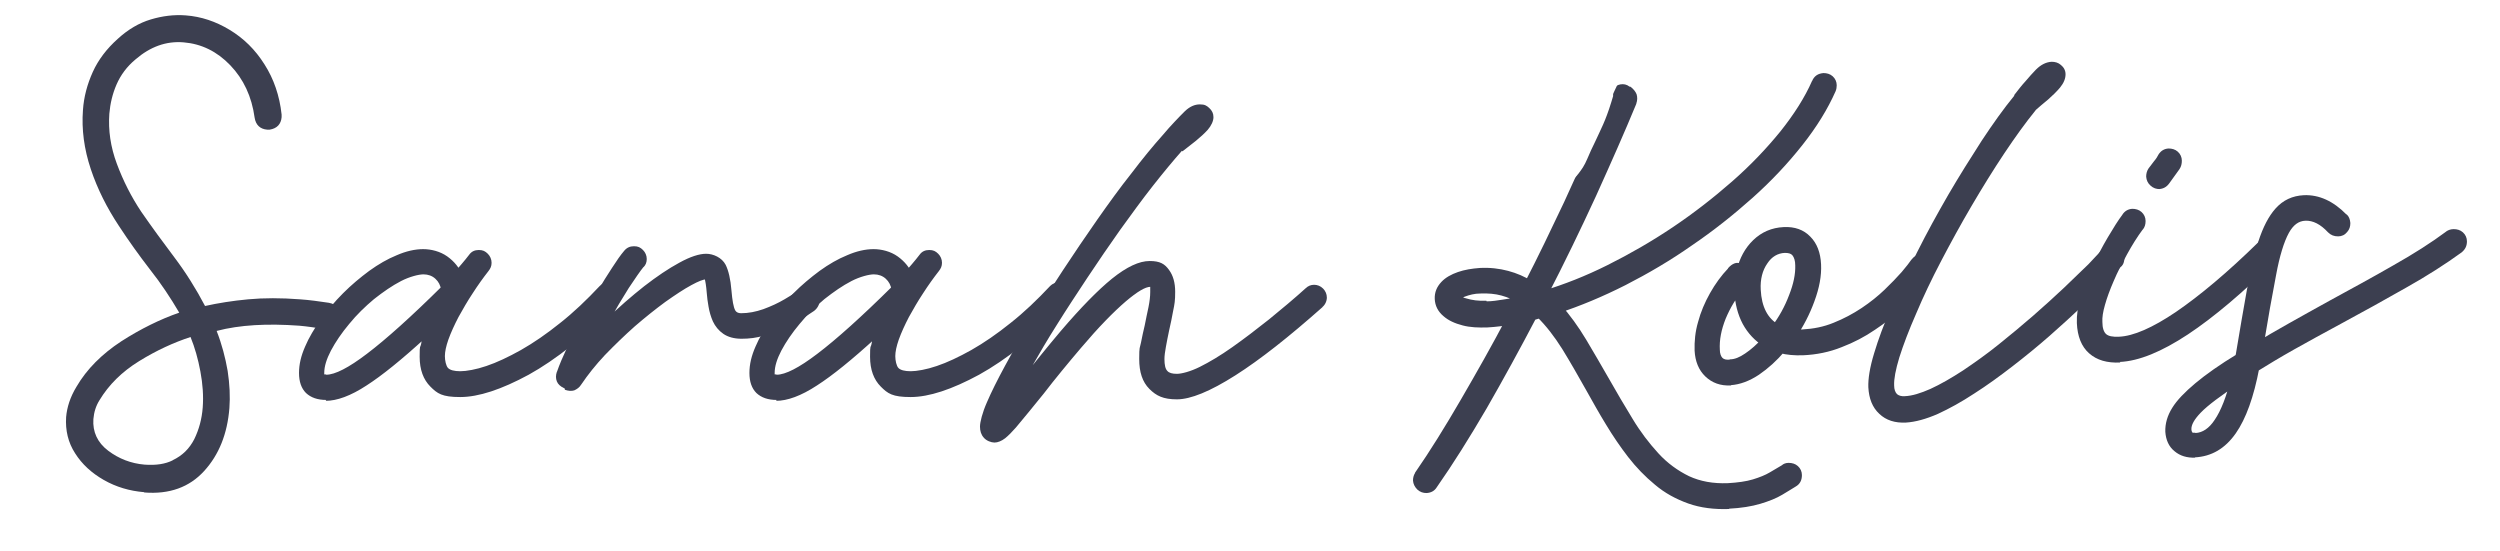 <?xml version="1.0" encoding="UTF-8"?> <svg xmlns="http://www.w3.org/2000/svg" xmlns:xlink="http://www.w3.org/1999/xlink" id="Layer_1" version="1.1" viewBox="0 0 862 190"><!-- Generator: Adobe Illustrator 29.5.1, SVG Export Plug-In . SVG Version: 2.1.0 Build 141) --><defs><style> .st0 { fill: none; } .st1 { clip-path: url(#clippath-10); } .st2 { clip-path: url(#clippath-1); } .st3 { clip-path: url(#clippath-3); } .st4 { clip-path: url(#clippath-4); } .st5 { clip-path: url(#clippath-2); } .st6 { clip-path: url(#clippath-7); } .st7 { clip-path: url(#clippath-6); } .st8 { clip-path: url(#clippath-9); } .st9 { clip-path: url(#clippath-8); } .st10 { clip-path: url(#clippath-5); } .st11 { fill: #fff; } .st12 { fill: #3c3f50; } .st13 { clip-path: url(#clippath); } </style><clipPath id="clippath"><rect class="st0" x="-60.7" y="-27" width="989.4" height="221"></rect></clipPath><clipPath id="clippath-1"><rect class="st0" x="472.6" y="12.2" width="88.5" height="63.7"></rect></clipPath><clipPath id="clippath-2"><path class="st0" d="M481.6,58.8c14.8,3.9,18.1,3.2,20.7,2.7,2-.4,3.7-1.5,5.3-1.7,1.2,0,2.2,0,3.1.4,1,.4,1.9,1,2.6,1.8.7.8,1.2,1.7,1.4,2.8.2,1.3,0,3.4-.6,4.6-.5,1-1.4,1.8-2.1,2.3-.5.4-.7.6-1.4.8-2.4.7-10.9.7-16.4.8-5.5,0-13.6.8-16.7-.2-1.4-.4-2-1-2.7-1.7-.7-.8-1.3-1.8-1.6-2.8-.3-1-.4-2.1-.2-3.2.2-1,.7-2.1,1.3-2.9.7-.8,1.7-1.5,2.5-1.9.6-.3.8-.4,1.6-.5,1.8-.1,6.3,1.4,9.9,1.5,4.6.1,11.4-.7,15.7-1.3,3-.5,5.3-1,7.6-1.8,2.3-.7,4.4-1.5,6.5-2.6,2.2-1,4.4-2.3,6.4-3.6,1.9-1.2,3.9-2.3,5.6-3.7,1.6-1.5,2.9-3.3,4.1-5,1.3-1.7,2.3-3.4,3.5-5.3,1.3-2.2,2.4-4.3,3.7-7.2,2-4.2,4.3-13,6.6-15.9,1.2-1.5,2.3-2.2,3.7-2.7,1.4-.5,3.2-.4,4.5.1,1.4.5,2.8,1.9,3.6,2.9.5.7.8,1.2.9,2.1.2,1.2.2,3.2-.4,4.5-.6,1.3-1.8,2.7-3.1,3.4-1.2.7-3.2.9-4.4.9-.9,0-1.5-.3-2.2-.7-1-.6-2.6-1.9-3.2-3.2-.6-1.3-.9-3.1-.6-4.5.3-1.4,1.2-3,2.2-4,1.1-1,2.8-1.7,4.2-1.8,1.4-.1,3.2.3,4.4,1.1,1.2.8,2.4,2.2,2.9,3.6.5,1.3.5,2.7.2,4.5-.7,3.4-4.1,10.1-6,14-1.3,2.8-2.1,4.5-3.7,7.1-2,3.5-5.5,8.9-7.8,11.9-1.5,2-2.7,3.3-4.3,4.7-1.7,1.5-3.8,2.7-6,3.9-2.3,1.4-5.1,2.9-7.8,4.1-2.8,1.3-5.4,2.4-8.7,3.4-4.2,1.2-9.8,2.2-14.8,2.9-5,.7-10.7,1.5-15,1.2-3.5-.2-7.4-1.2-9.2-1.7-.7-.3-.9-.3-1.4-.7-.7-.5-1.7-1.4-2.2-2.3s-.9-2-.9-3.1c0-1,.2-2.2.6-3.1.5-.9,1.4-1.9,2-2.5.5-.4.8-.6,1.4-.8.8-.3,1.6-.4,3.2-.5,4.8-.5,23.9-1.7,29.1-.4,2.1.5,3.2,1.2,4.1,2.2.8.8,1.2,1.7,1.4,2.8.2,1.3.1,3.3-.6,4.6-.7,1.3-1.8,2.1-3.5,3.1-2.8,1.5-9.1,3.1-12.9,3.3-2.8.1-4.7-.5-7.5-1.1-3.8-.9-10.1-2.5-12.9-4.1-1.6-.9-2.7-1.7-3.4-3-.7-1.2-.8-3.2-.6-4.4.2-1.1.7-1.9,1.4-2.7.6-.7,1.4-1.4,2.4-1.7,1.2-.4,4.4,0,4.4,0Z"></path></clipPath><clipPath id="clippath-3"><rect class="st0" x="532.2" y="25.2" width="22" height="35.8"></rect></clipPath><clipPath id="clippath-4"><path class="st0" d="M532.8,52.2c5.7-13.8,7.5-21.1,8.8-23.5.5-.9.8-1.2,1.3-1.7.5-.5,1-.9,1.8-1.2,1.1-.4,2.9-.7,4.2-.5,1.3.3,2.8,1.2,3.7,2.2.9,1,1.5,2.6,1.6,3.9,0,1.4-.4,3-1.1,4.1-.8,1.1-2.3,2.1-3.4,2.6-.8.3-1.4.3-2.1.3-.7,0-1.4,0-2.1-.3-1.1-.5-2.6-1.5-3.4-2.6-.8-1.1-1.1-2.9-1.2-4.1,0-.8.2-1.4.5-2.1.3-.7.5-1.3,1.1-1.8.8-.8,2.3-1.9,3.6-2.2,1.3-.3,3.2,0,4.2.5.8.3,1.2.6,1.8,1.2.8.8,1.7,2.7,2,3.7.2.8.2,1.2,0,2.2-.5,2.7-3.5,10.1-5.4,14.6-1.7,3.9-3.2,8.8-5.1,10.9-1.2,1.3-2.6,2-3.8,2.3-1,.3-2,.2-3-.1-.9-.3-1.9-.7-2.6-1.5-.9-1-1.7-2.8-1.9-4-.2-1.1.5-3,.5-3Z"></path></clipPath><clipPath id="clippath-5"><rect class="st0" x="534.7" y="34.9" width="16.3" height="20.1"></rect></clipPath><clipPath id="clippath-6"><path class="st0" d="M535.3,45.9c5.8-10,6.9-10.6,8.2-10.8,1.2-.2,2.9,0,4,.6,1.1.6,2.3,2,2.9,2.9.4.7.5,1.2.6,1.9,0,1.1-.3,3-.8,4-.4.7-.7,1.1-1.3,1.6-.9.7-2.4,1.5-3.7,1.6-1.3.1-3-.5-3.9-1-.7-.4-1.1-.7-1.5-1.4-.6-.9-1.3-2.5-1.4-3.8,0-1.3.5-2.8,1.2-3.8.8-1,2.3-1.9,3.3-2.3.7-.3,1.2-.4,2-.3,1.1.2,2.8.6,3.8,1.4,1,.8,1.8,2.4,2.1,3.4.2.8.2,1.4.2,2-.1.7-.2,1.1-.5,2-.8,1.9-3.2,7.2-5,9-1.2,1.2-2.6,1.9-3.9,2.1-1.4.2-3.2-.3-4.3-1.1-1.1-.8-2.2-2.2-2.5-3.6-.4-1.3.5-4.3.5-4.3Z"></path></clipPath><clipPath id="clippath-7"><rect class="st0" x="534.6" y="43.8" width="12" height="12.3"></rect></clipPath><clipPath id="clippath-8"><path class="st0" d="M546.6,48.1c0,3.9-.5,4.9-1,5.6-.6.8-1.5,1.4-2.4,1.8-.9.4-1.9.6-2.9.5s-2-.4-2.8-.9c-.8-.5-1.6-1.3-2.1-2.1-.5-.8-.8-1.8-.9-2.8,0-.9.2-2,.6-2.9.4-.9,1.1-1.7,1.8-2.3.8-.6,1.7-1.1,2.7-1.2.9-.2,2-.1,2.9.2.9.3,2.5,1.5,2.5,1.5l1.5,2.5Z"></path></clipPath><clipPath id="clippath-9"><rect class="st0" x="529.2" y="23.6" width="27" height="41"></rect></clipPath><clipPath id="clippath-10"><path class="st0" d="M529.3,56.9c.1-.5,0-.6,0-.8,0-.2.2-.5.3-.8,0-.3,0-.6.1-.8,0,0,.2-.2.2-.3,0-.2,0-.3.1-.4,0-.2.3-.4.5-.7.1-.2.4-.7.4-.7,0,0,1.8-2.8,1.9-3.1h0c0-.1.1-.7.3-.9,0-.3.1-.5.2-.8.3-.8.8-2,1.2-3.3.6-1.7,1.3-4,2.1-6,.8-2,2.5-6,2.6-6.2,0,0,.2-.5.2-.8.1-.3.3-.8.3-.8,0,0,.3-.5.4-.7.1-.3.4-.7.4-.8,0,0,.4-.4.6-.6.2-.2.6-.6.6-.6,0,0,.5-.4.7-.5,0-.1.2-.1.3-.2.2-.1.3-.4.5-.7.2-.2.5-.7.5-.7,0,0,.5-.4.7-.6.2-.2.7-.6.7-.6,0,0,.5-.3.8-.4.3-.1.8-.4.8-.4,0,0,.6-.2.9-.2.3,0,.9-.2.9-.2,0,0,.6,0,.9,0h.9s.6.1.9.3c.3,0,.8.2.8.2,0,0,.5.3.8.5.3.1.8.4.8.4,0,0,.4.4.6.6.3.2.7.6.7.6,0,0,.3.5.5.8.1.3.5.7.5.7,0,0,.1.6.3.8.1.3.3.8.3.8,0,0,0,.6,0,.9,0,.3.1.8.1.9,0,0-.1.6-.2.8,0,.3,0,.9,0,.9,0,0-1.4,4.8-2.3,7.1-.8,2.2-1.8,4.4-2.8,6.5-.9,2-1.8,3.8-2.7,5.7-.9,1.9-1.7,4.2-2.8,5.9-.9,1.4-2.2,3.1-2.9,3.7-.3.3-.4.4-.6.5-.1.2-.4.5-.5.6-.1.1-.3.1-.4.2-.1,0-.1.2-.3.3-.2.1-.5.2-.7.3-.3.1-.5.4-.7.4-.2,0-.3,0-.4.1-.2,0-.3,0-.4.1-.2,0-.5,0-.8,0-.3,0-.6.2-.8.2s-.3,0-.4,0c-.1,0-.3,0-.4,0-.2,0-.5-.2-.8-.2-.3,0-.6,0-.8,0-.1,0-.2-.2-.4-.2-.1,0-.3,0-.4-.1-.2,0-.5-.3-.7-.4-.3-.2-.6-.2-.7-.4-.2-.1-.2-.2-.3-.3,0,0-.2-.1-.4-.3-.2-.1-.3-.4-.5-.6-.2-.2-.5-.4-.6-.6,0-.1,0-.3-.1-.4,0-.1-.2-.2-.3-.3-.1-.2-.2-.5-.3-.8-.1-.2-.3-.5-.4-.7,0-.1,0-.3,0-.4,0-.1-.2-.3-.2-.4,0-.2,0-.5,0-.8,0-.3-.1-.8-.1-.8Z"></path></clipPath></defs><g id="ab5a9dccce"><g class="st13"><g><path class="st11" d="M-60.7-27h989.4v221H-60.7V-27Z"></path><path class="st11" d="M-60.7-27h989.4v221H-60.7V-27Z"></path></g></g><path class="st12" d="M112.5,137.9c-3,0-5.3-.8-7-2.4-1.6-1.6-2.4-3.9-2.4-6.9s.7-5.9,2.1-9.1c1.3-3.1,3.2-6.2,5.4-9.4,2.3-3.1,4.8-6.1,7.7-9,2.9-2.9,5.9-5.4,9-7.7,3.2-2.3,6.3-4.1,9.5-5.4,3.2-1.4,6.3-2.1,9.1-2.1s5.9.8,8.3,2.5c2.4,1.7,4.2,3.9,5.3,6.6l-1.7.7-1.5-1.1c.9-1.3,1.9-2.5,2.9-3.6.9-1.1,1.8-2.1,2.6-3.2.8-1.1,1.9-1.6,3.3-1.6s2.2.4,3.1,1.3c.8.8,1.3,1.9,1.3,3.1s-.4,2-1.1,2.9c-1.8,2.3-3.6,4.8-5.4,7.6-1.8,2.7-3.4,5.5-4.9,8.2-1.4,2.7-2.6,5.3-3.5,7.8-.8,2.3-1.2,4.2-1.2,5.7s.4,3.4,1.1,4.1c.7.7,2.1,1.1,4.2,1.1s5.5-.6,9-1.8c3.6-1.2,7.6-3.1,11.9-5.5,4.4-2.5,8.9-5.6,13.5-9.3,4.7-3.7,9.2-8,13.7-12.8h0s0,0,0,0c.8-.8,1.8-1.2,3-1.2s2.2.4,3.1,1.3c.8.8,1.3,1.9,1.3,3.1s-.5,2.3-1.4,3.2c-11.1,11.1-21.3,19.1-30.5,24.2-9.4,5.1-17.3,7.7-23.6,7.7s-7.9-1.2-10.3-3.6c-2.4-2.4-3.7-5.8-3.7-10.3s.2-2.9.5-4.4c.3-1.4.5-2.4.6-3h0s0,0,0,0c0-.2,0-.4.1-.5,0,0,0,0,0,0,0,0,0,0,0,0,0,.3.2.5.4.7.3.2.6.3.9.3h0s0,0,0,0c-.1,0-.3.2-.5.4-8.2,7.5-15,13-20.3,16.4-5.5,3.6-10.2,5.3-14.1,5.3ZM112.5,134.2c3.1,0,7.2-1.6,12.1-4.8,5.1-3.3,11.7-8.7,19.8-16,1-.9,2-1.3,3-1.3s1.1.2,1.5.6c.4.4.6.8.8,1.4.1.6,0,1.3-.2,2.1l-1.8-.5,1.8.4c-.1.6-.3,1.6-.6,3-.3,1.3-.4,2.5-.4,3.7,0,3.4.9,6,2.6,7.7,1.7,1.7,4.3,2.5,7.8,2.5,5.7,0,13-2.4,21.9-7.2,9-4.9,18.9-12.7,29.7-23.5s.3-.4.3-.7,0-.4-.2-.5c-.1-.1-.3-.2-.5-.2s-.4,0-.5.1l-1.3-1.3,1.3,1.2c-4.6,5-9.3,9.4-14.1,13.2-4.8,3.8-9.5,7-14,9.6-4.5,2.6-8.7,4.5-12.6,5.8-3.9,1.3-7.3,2-10.2,2s-5.3-.7-6.8-2.1c-1.4-1.4-2.1-3.7-2.1-6.7s.5-4.3,1.5-7c.9-2.6,2.1-5.3,3.6-8.2,1.5-2.9,3.2-5.7,5.1-8.6,1.9-2.8,3.7-5.4,5.6-7.8.2-.3.3-.5.3-.6s0-.4-.2-.5c-.1-.1-.3-.2-.5-.2s-.3,0-.4.2c-.9,1.1-1.8,2.3-2.8,3.4-.9,1.1-1.8,2.2-2.7,3.4l-1.9,2.6-1.2-3c-.8-2.1-2.2-3.7-4-5-1.8-1.2-3.9-1.9-6.3-1.9s-4.9.6-7.7,1.8c-2.9,1.2-5.8,2.9-8.8,5.1-3,2.1-5.9,4.6-8.6,7.3-2.7,2.7-5.1,5.6-7.3,8.5-2.1,2.9-3.8,5.8-5.1,8.7-1.2,2.7-1.8,5.3-1.8,7.6s.5,3.4,1.4,4.3c.9.9,2.4,1.3,4.4,1.3ZM112.5,129.2c3,0,7.7-2.4,14-7.2,6.6-5,15.3-12.8,26.1-23.5l1.3,1.3-1.8.2c-.2-1.6-.9-2.9-2-3.9-1.1-1-2.5-1.5-4.1-1.5s-4.8.8-7.7,2.3c-3.1,1.6-6.1,3.7-9.3,6.2-3.1,2.6-6,5.4-8.6,8.6-2.6,3.1-4.7,6.2-6.3,9.2-1.5,2.9-2.3,5.4-2.3,7.7s0,.6,0,.8c0,0,0,0,0,0,0,0,0,0,0,0,0,0-.1-.2-.2-.2,0,0-.1,0-.2-.1,0,0,0,0,0,0,.2,0,.5,0,.9,0ZM112.5,132.8c-1.5,0-2.6-.3-3.3-.9-.7-.7-1.1-1.8-1.1-3.3,0-2.8.9-5.9,2.7-9.4,1.7-3.3,4-6.5,6.7-9.8,2.8-3.3,5.8-6.3,9.1-9,3.3-2.7,6.6-5,9.9-6.7,3.4-1.8,6.6-2.7,9.4-2.7s4.7.8,6.5,2.4c1.8,1.6,2.9,3.7,3.2,6.2v.9c.1,0-.5.6-.5.6-10.9,10.8-19.8,18.7-26.5,23.8-7,5.3-12.4,7.9-16.2,7.9Z"></path><path class="st12" d="M194.6,133.8h-.2c0,0,.8-1.7.8-1.7l-.8,1.7c-1.2-.6-2-1.3-2.4-2.3-.4-1-.4-2.1,0-3.3l1.7.7-1.7-.6c.9-2.6,2.1-5.4,3.6-8.6,1.5-3.1,3.1-6.3,4.9-9.6,1.8-3.3,3.6-6.5,5.4-9.5,1.8-3,3.5-5.8,5.1-8.2,1.6-2.5,3-4.5,4.2-5.9.9-1.1,2-1.6,3.4-1.6s2.2.4,3.1,1.3c.8.8,1.3,1.9,1.3,3.1s-.4,2.1-1.1,2.8l-1.3-1.3,1.4,1.1c-1.3,1.6-3,4.1-5.2,7.4-2.1,3.3-4.4,7.2-6.9,11.6-.5.9-.8,1.5-1,2,0,0,0,.1,0,.2h0s0,0,0,0c0-.4-.2-.8-.5-1.1-.4-.3-.8-.4-1.3-.3,0,0,0,0,0,0h0s0,0,.2,0c.4-.3,1-.8,1.7-1.5,4.4-4.3,8.8-8.1,13.1-11.5,4.4-3.4,8.4-6.1,12.1-8.1,3.8-2.1,6.9-3.1,9.3-3.1s5.4,1.3,6.7,3.8c1,2,1.7,5,2,8.8.3,3.5.7,5.8,1.3,6.9.3.6,1,1,2,1,2.6,0,5.1-.5,7.7-1.4,2.7-1,5.1-2.1,7.3-3.4,2.2-1.3,4-2.4,5.3-3.2l1,1.5-1.1-1.5c.8-.5,1.6-.8,2.5-.8s2.2.4,3.1,1.3c.8.8,1.3,1.9,1.3,3.1s-.6,2.6-1.9,3.6h0s0,0,0,0c-1,.7-2.3,1.5-4,2.6-1.7,1.1-3.8,2.1-6,3.2-2.3,1-4.7,1.9-7.2,2.7-2.6.8-5.2,1.1-7.8,1.1s-4.7-.6-6.3-1.7c-1.6-1.1-2.8-2.6-3.6-4.3-.7-1.6-1.2-3.3-1.5-5.1-.3-1.7-.5-3.2-.6-4.6-.2-2.6-.5-4.2-.7-4.9,0,0,0-.1,0-.2,0,0,0,0,0,0,.2.2.4.3.6.3-1.1,0-2.8.7-5.2,2-2.6,1.4-5.6,3.4-9,5.8-3.4,2.5-6.9,5.3-10.5,8.4-3.6,3.2-7,6.5-10.3,9.9-3.2,3.4-5.9,6.8-8.2,10.2-.6,1-1.5,1.6-2.4,2-1,.3-2,.2-3.2-.2h0s0,0,0,0ZM196.2,130.5l-.8,1.6.7-1.7c.3.1.5.2.7.1.1,0,.3-.2.5-.5,2.4-3.5,5.2-7.1,8.6-10.6,3.3-3.5,6.8-6.9,10.5-10.2,3.7-3.2,7.3-6.1,10.8-8.7,3.5-2.5,6.6-4.6,9.4-6.1,3-1.6,5.3-2.4,6.9-2.4s1.4.3,2,.9c.4.4.7.9.9,1.6.3.9.5,2.7.8,5.6.1,1.3.3,2.8.6,4.4.2,1.5.6,2.9,1.2,4.2.5,1.2,1.3,2.1,2.4,2.9,1,.7,2.4,1.1,4.2,1.1s4.6-.3,6.8-1c2.4-.7,4.6-1.5,6.7-2.5,2.1-1,4-2,5.6-3,1.7-1,3-1.9,3.9-2.5l1,1.5-1.1-1.5c.3-.2.4-.4.4-.7s0-.4-.2-.5-.3-.2-.5-.2-.3,0-.4.1h0s0,0,0,0c-1.3.9-3.1,2-5.4,3.3-2.4,1.4-5,2.6-7.9,3.7-3,1.1-6,1.7-9,1.7s-4.2-1-5.3-2.9c-.8-1.5-1.4-4.3-1.7-8.3-.3-3.4-.9-5.9-1.7-7.6-.6-1.2-1.7-1.8-3.4-1.8s-4.3.9-7.6,2.7c-3.5,1.9-7.3,4.5-11.6,7.8-4.3,3.3-8.5,7.1-12.8,11.2-.9.9-1.6,1.5-2.2,1.9-1.2.8-2.3.9-3.2.2-.8-.7-1-1.7-.6-3,.2-.7.6-1.5,1.2-2.6,2.5-4.4,4.8-8.4,7-11.8,2.2-3.4,4-6,5.4-7.7h0c0,0,0-.1,0-.1,0,0,0-.1,0-.3,0-.2,0-.4-.2-.5-.1-.1-.3-.2-.5-.2s-.4,0-.5.3c-1.1,1.4-2.5,3.3-4,5.6-1.6,2.4-3.3,5.1-5.1,8.1-1.8,3-3.6,6.1-5.4,9.4-1.8,3.2-3.4,6.4-4.8,9.4-1.4,3-2.6,5.8-3.5,8.2h0s0,0,0,0c-.1.3-.1.5-.1.5,0,.1.3.3.6.4h0s.2.1.2.1Z"></path><path class="st12" d="M267.8,137.9c-3,0-5.3-.8-7-2.4-1.6-1.6-2.4-3.9-2.4-6.9s.7-5.9,2.1-9.1c1.3-3.1,3.2-6.2,5.4-9.4,2.3-3.1,4.8-6.1,7.7-9,2.9-2.9,5.9-5.4,9-7.7,3.2-2.3,6.3-4.1,9.5-5.4,3.2-1.4,6.3-2.1,9.1-2.1s5.9.8,8.3,2.5c2.4,1.7,4.2,3.9,5.3,6.6l-1.7.7-1.5-1.1c.9-1.3,1.9-2.5,2.9-3.6.9-1.1,1.8-2.1,2.6-3.2.8-1.1,1.9-1.6,3.3-1.6s2.2.4,3.1,1.3c.8.8,1.3,1.9,1.3,3.1s-.4,2-1.1,2.9c-1.8,2.3-3.6,4.8-5.4,7.6-1.8,2.7-3.4,5.5-4.9,8.2-1.4,2.7-2.6,5.3-3.5,7.8-.8,2.3-1.2,4.2-1.2,5.7s.4,3.4,1.1,4.1c.7.7,2.1,1.1,4.2,1.1s5.5-.6,9-1.8c3.6-1.2,7.6-3.1,11.9-5.5,4.4-2.5,8.9-5.6,13.5-9.3,4.7-3.7,9.2-8,13.7-12.8h0s0,0,0,0c.8-.8,1.8-1.2,3-1.2s2.2.4,3.1,1.3c.8.8,1.3,1.9,1.3,3.1s-.5,2.3-1.4,3.2c-11.1,11.1-21.3,19.1-30.5,24.2-9.4,5.1-17.3,7.7-23.6,7.7s-7.9-1.2-10.3-3.6c-2.4-2.4-3.7-5.8-3.7-10.3s.2-2.9.5-4.4c.3-1.4.5-2.4.6-3h0s0,0,0,0c0-.2,0-.4.1-.5,0,0,0,0,0,0,0,0,0,0,0,0,0,.3.2.5.4.7.3.2.6.3.9.3h0s0,0,0,0c-.1,0-.3.2-.5.4-8.2,7.5-15,13-20.3,16.4-5.5,3.6-10.2,5.3-14.1,5.3ZM267.8,134.2c3.1,0,7.2-1.6,12.1-4.8,5.1-3.3,11.7-8.7,19.8-16,1-.9,2-1.3,3-1.3s1.1.2,1.5.6c.4.4.6.8.8,1.4.1.6,0,1.3-.2,2.1l-1.8-.5,1.8.4c-.1.6-.3,1.6-.6,3-.3,1.3-.4,2.5-.4,3.7,0,3.4.9,6,2.6,7.7,1.7,1.7,4.3,2.5,7.8,2.5,5.7,0,13-2.4,21.9-7.2,9-4.9,18.9-12.7,29.7-23.5s.3-.4.3-.7,0-.4-.2-.5c-.1-.1-.3-.2-.5-.2s-.4,0-.5.1l-1.3-1.3,1.3,1.2c-4.6,5-9.3,9.4-14.1,13.2-4.8,3.8-9.5,7-14,9.6-4.5,2.6-8.7,4.5-12.6,5.8-3.9,1.3-7.3,2-10.2,2s-5.3-.7-6.8-2.1c-1.4-1.4-2.1-3.7-2.1-6.7s.5-4.3,1.5-7c.9-2.6,2.1-5.3,3.6-8.2,1.5-2.9,3.2-5.7,5.1-8.6,1.9-2.8,3.7-5.4,5.6-7.8.2-.3.3-.5.3-.6s0-.4-.2-.5c-.1-.1-.3-.2-.5-.2s-.3,0-.4.2c-.9,1.1-1.8,2.3-2.8,3.4-.9,1.1-1.8,2.2-2.7,3.4l-1.9,2.6-1.2-3c-.8-2.1-2.2-3.7-4-5-1.8-1.2-3.9-1.9-6.3-1.9s-4.9.6-7.7,1.8c-2.9,1.2-5.8,2.9-8.8,5.1-3,2.1-5.9,4.6-8.6,7.3-2.7,2.7-5.1,5.6-7.3,8.5-2.1,2.9-3.8,5.8-5.1,8.7-1.2,2.7-1.8,5.3-1.8,7.6s.5,3.4,1.4,4.3c.9.9,2.4,1.3,4.4,1.3ZM267.8,129.2c3,0,7.7-2.4,14-7.2,6.6-5,15.3-12.8,26.1-23.5l1.3,1.3-1.8.2c-.2-1.6-.9-2.9-2-3.9-1.1-1-2.5-1.5-4.1-1.5s-4.8.8-7.7,2.3c-3.1,1.6-6.1,3.7-9.3,6.2-3.1,2.6-6,5.4-8.6,8.6-2.6,3.1-4.7,6.2-6.3,9.2-1.5,2.9-2.3,5.4-2.3,7.7s0,.6,0,.8c0,0,0,0,0,0,0,0,0,0,0,0,0,0-.1-.2-.2-.2,0,0-.1,0-.2-.1,0,0,0,0,0,0,.2,0,.5,0,.9,0ZM267.8,132.8c-1.5,0-2.6-.3-3.3-.9-.7-.7-1.1-1.8-1.1-3.3,0-2.8.9-5.9,2.7-9.4,1.7-3.3,4-6.5,6.7-9.8,2.8-3.3,5.8-6.3,9.1-9,3.3-2.7,6.6-5,9.9-6.7,3.4-1.8,6.6-2.7,9.4-2.7s4.7.8,6.5,2.4c1.8,1.6,2.9,3.7,3.2,6.2v.9c.1,0-.5.6-.5.6-10.9,10.8-19.8,18.7-26.5,23.8-7,5.3-12.4,7.9-16.2,7.9Z"></path><path class="st12" d="M407.7,51.8c-3.1,3.5-6.5,7.6-10.2,12.3-3.7,4.7-7.4,9.8-11.3,15.2-3.8,5.4-7.6,10.9-11.3,16.5-3.7,5.6-7.2,10.9-10.5,16.2-3.3,5.2-6.1,10-8.6,14.4-2.5,4.3-4.4,8-5.7,10.9,0,.2-.1.4-.2.4,0-.2,0-.4-.1-.6-.2-.3-.4-.5-.7-.7-.3-.1-.6-.2-.9-.2-.2,0-.4,0-.6.2.1,0,.4-.3.7-.7h0c0,0,0-.1,0-.1.3-.3.9-1,1.9-2.3,1-1.3,1.9-2.3,2.5-3.2h0c2-2.5,4.1-5.1,6.3-7.8,2.2-2.7,4.4-5.4,6.7-8.1,7-8.2,12.9-14.2,17.7-18.1,5.1-4.1,9.4-6.1,13-6.1s5.2,1,6.7,3.1c1.4,1.9,2.1,4.4,2.1,7.5s-.2,4.2-.7,6.6c-.4,2.3-.9,4.6-1.4,6.8-.4,2-.8,3.8-1.1,5.6-.3,1.6-.5,3.1-.5,4.2,0,2,.3,3.4,1,4.1.6.7,1.7,1,3.3,1s4.7-.8,7.9-2.4c3.4-1.7,7.1-3.9,11.2-6.8,4.1-2.9,8.3-6.1,12.7-9.6,4.3-3.5,8.6-7.1,12.7-10.8l1.2,1.4-1.3-1.3c.8-.8,1.8-1.2,2.9-1.2s2.2.4,3.1,1.3c.8.8,1.3,1.9,1.3,3.1s-.6,2.6-1.7,3.4l-1-1.5,1.2,1.4c-11.5,10.2-21.5,18.1-30,23.5-8.8,5.6-15.5,8.3-20.2,8.3s-7.1-1.2-9.5-3.6c-2.4-2.4-3.5-5.8-3.5-10.3s.2-3.6.6-5.6c.4-2,.8-4,1.3-6,.4-2.2.9-4.3,1.3-6.3.4-2,.6-3.7.6-5.2s0-1.2,0-1.6c0-.3,0-.4,0-.4,0,0,0,.1.2.2h0s0,0-.1,0c-1.8,0-4.6,1.7-8.5,5-4.2,3.6-9.4,8.9-15.5,16.1-2.2,2.6-4.4,5.2-6.6,7.9-2.2,2.7-4.3,5.3-6.2,7.8-3.8,4.7-7,8.6-9.6,11.7-1.4,1.6-2.6,2.8-3.7,3.7-1.3,1-2.6,1.5-3.7,1.5s-2.8-.6-3.7-1.7c-.9-1-1.3-2.3-1.3-3.8s.8-4.8,2.4-8.4c1.5-3.5,3.6-7.7,6.2-12.5,2.6-4.8,5.6-10,9-15.7,3.4-5.6,7.1-11.4,11-17.3,3.9-5.9,7.8-11.7,11.8-17.4,4-5.7,7.9-11.1,11.8-16,3.8-5,7.4-9.4,10.8-13.2,1.4-1.7,2.8-3.2,4.1-4.6,1.3-1.4,2.5-2.6,3.6-3.7,1.7-1.6,3.4-2.3,5.1-2.3s2.3.4,3.2,1.2c1,.9,1.5,1.9,1.5,3.2s-.7,2.9-2,4.4c-1.1,1.2-2.5,2.5-4.1,3.8l-4.6,3.6-1.1-1.4,1.4,1.2ZM405,49.3h.1c0-.1,4.7-3.8,4.7-3.8,1.4-1.1,2.6-2.2,3.6-3.3.7-.8,1.1-1.5,1.1-2s0-.3-.2-.4c-.2-.2-.5-.3-.9-.3-.8,0-1.6.5-2.6,1.4-1.1,1-2.2,2.2-3.5,3.5-1.2,1.3-2.6,2.9-4,4.5-3.3,3.7-6.8,8.1-10.6,13-3.8,4.9-7.7,10.2-11.7,15.9-4,5.7-7.9,11.5-11.8,17.3-3.9,5.8-7.5,11.6-10.9,17.1-3.4,5.6-6.4,10.7-8.9,15.5-2.6,4.7-4.6,8.8-6.1,12.2-1.4,3.2-2.1,5.6-2.1,7s.1,1.1.4,1.4c.2.3.5.4.9.4s.9-.3,1.5-.8c.9-.7,1.9-1.7,3.1-3.1,2.5-3,5.7-6.9,9.5-11.6,1.9-2.5,4-5.1,6.2-7.8,2.2-2.7,4.4-5.4,6.6-8,6.3-7.3,11.6-12.8,15.9-16.5,4.6-3.9,8.2-5.9,10.9-5.9s2.4.5,3.1,1.6c.5.8.7,2.1.7,3.9s-.2,3.7-.6,5.9c-.4,2.1-.8,4.2-1.3,6.5-.5,2-.9,4-1.3,5.9-.4,1.9-.6,3.5-.6,4.9,0,3.5.8,6,2.5,7.7,1.7,1.7,3.9,2.5,6.9,2.5s10.1-2.6,18.2-7.8c8.4-5.3,18.2-13,29.5-23.1h0c0,0,.1-.2.1-.2,0,0,0-.1,0-.3s0-.4-.2-.5c-.1-.1-.3-.2-.5-.2s-.3,0-.4.1h0s0,0,0,0c-4.2,3.7-8.4,7.3-12.8,10.9-4.4,3.6-8.7,6.8-12.9,9.7-4.2,3-8.1,5.3-11.7,7.1-3.7,1.8-6.9,2.8-9.5,2.8s-4.6-.7-5.9-2.2c-1.3-1.4-2-3.6-2-6.6s.2-3,.5-4.9c.3-1.8.7-3.7,1.2-5.7.5-2.2,1-4.4,1.4-6.7.4-2.2.6-4.2.6-5.9s-.5-4.1-1.4-5.3c-.8-1.1-2.1-1.6-3.8-1.6-2.7,0-6.3,1.8-10.7,5.3-4.6,3.7-10.4,9.6-17.2,17.6-2.3,2.6-4.5,5.3-6.6,8-2.2,2.7-4.3,5.3-6.3,7.8l-1.4-1.1,1.4,1.1c-.7.9-1.5,1.9-2.5,3.2-1.1,1.3-1.8,2.2-2.2,2.6l-1.3-1.3,1.4,1.1c-.5.6-1,1.1-1.3,1.4-.4.3-.8.5-1.2.5-.4,0-.8,0-1.2-.2-.4-.2-.6-.5-.8-.8-.5-.8-.4-1.9.2-3.1,1.4-3,3.3-6.8,5.9-11.2,2.5-4.4,5.4-9.2,8.7-14.5,3.3-5.3,6.8-10.7,10.5-16.3,3.7-5.6,7.5-11.1,11.4-16.6,3.9-5.5,7.7-10.6,11.4-15.4,3.7-4.8,7.2-9,10.4-12.5Z"></path><path class="st12" d="M112.5,136c-5.1,0-7.6-2.5-7.6-7.5s.7-5.4,2-8.3c1.3-3,3-6,5.2-9.1,2.2-3.1,4.7-6,7.5-8.7,2.8-2.8,5.7-5.3,8.8-7.5,3.1-2.2,6.1-3.9,9.1-5.2,3-1.3,5.8-2,8.4-2s5.1.7,7.3,2.2c2.1,1.5,3.7,3.4,4.7,5.8.9-1.2,1.8-2.4,2.8-3.5,1-1.1,1.9-2.2,2.7-3.3.5-.6,1.1-.9,1.8-.9s1.3.2,1.8.7c.5.5.7,1.1.7,1.8s-.2,1.2-.7,1.8c-1.8,2.3-3.6,4.9-5.5,7.7-1.8,2.8-3.5,5.6-4.9,8.4-1.5,2.8-2.6,5.5-3.5,8-.9,2.5-1.4,4.6-1.4,6.3,0,2.5.5,4.3,1.6,5.4,1.1,1.1,2.9,1.6,5.5,1.6s5.9-.6,9.6-1.9c3.7-1.3,7.8-3.2,12.2-5.7,4.4-2.5,9-5.7,13.8-9.4,4.7-3.8,9.4-8.1,13.9-13,.5-.5,1-.7,1.8-.7s1.3.2,1.8.7c.5.5.7,1.1.7,1.8s-.3,1.4-.9,2c-10.9,10.9-21,18.9-30.1,23.9-9.1,4.9-16.7,7.4-22.7,7.4s-7-1-9-3.1c-2.1-2-3.1-5-3.1-9s.1-2.6.4-4.1c.3-1.4.5-2.4.6-3,.3-1.2.2-1.8-.4-1.8s-1.1.3-1.8.9c-8.2,7.5-14.9,12.9-20.1,16.2-5.2,3.4-9.6,5.1-13.1,5.1ZM112.5,131c3.4,0,8.5-2.5,15.1-7.5,6.6-5,15.4-12.9,26.3-23.7-.3-2.1-1.1-3.8-2.6-5.1-1.5-1.3-3.3-2-5.3-2s-5.4.8-8.5,2.5c-3.2,1.6-6.4,3.8-9.6,6.5-3.2,2.7-6.1,5.6-8.8,8.8-2.7,3.2-4.9,6.4-6.5,9.5-1.6,3.1-2.5,6-2.5,8.5s.2,1.7.5,2c.3.3,1,.4,2,.4Z"></path><path class="st12" d="M195.4,132.2h-.2c-1.6-.8-2-1.9-1.4-3.4.9-2.5,2.1-5.3,3.5-8.4,1.5-3.1,3.1-6.3,4.9-9.5,1.8-3.3,3.6-6.4,5.4-9.4s3.5-5.7,5.1-8.1c1.6-2.4,3-4.4,4.1-5.8.5-.6,1.2-1,1.9-1s1.3.2,1.8.7c.5.5.7,1.1.7,1.8s-.2,1.2-.6,1.6c-1.4,1.7-3.1,4.2-5.3,7.6-2.2,3.4-4.5,7.3-6.9,11.6-1.1,1.9-1.5,3.1-1.1,3.4.4.3,1.3-.4,3-2,4.3-4.2,8.7-8,13-11.4,4.3-3.4,8.3-6,11.8-8,3.6-1.9,6.4-2.9,8.5-2.9s4.1.9,5.1,2.8c.9,1.8,1.5,4.6,1.8,8.2.3,3.8.8,6.3,1.5,7.6.7,1.3,1.9,1.9,3.6,1.9,2.8,0,5.6-.5,8.3-1.5,2.8-1,5.3-2.2,7.6-3.5,2.3-1.3,4-2.4,5.3-3.3.5-.3.9-.5,1.5-.5s1.3.2,1.8.7c.5.5.7,1.1.7,1.8s-.4,1.6-1.2,2.1c-1,.6-2.3,1.5-4,2.5-1.7,1-3.6,2.1-5.8,3.1-2.2,1-4.5,1.9-6.9,2.6-2.4.7-4.9,1.1-7.3,1.1s-4-.5-5.3-1.4c-1.3-.9-2.3-2.1-2.9-3.6-.6-1.5-1.1-3-1.4-4.6-.3-1.6-.5-3.1-.6-4.5-.2-2.7-.5-4.5-.7-5.2-.2-.8-.6-1.2-1.1-1.2-1.4,0-3.4.7-6.1,2.2-2.7,1.5-5.7,3.4-9.2,5.9-3.4,2.5-7,5.3-10.7,8.5-3.7,3.2-7.1,6.6-10.4,10.1-3.3,3.5-6.1,7-8.4,10.4-.8,1.3-2,1.6-3.4,1.1Z"></path><path class="st12" d="M267.8,136c-5.1,0-7.6-2.5-7.6-7.5s.7-5.4,2-8.3c1.3-3,3-6,5.2-9.1,2.2-3.1,4.7-6,7.5-8.7,2.8-2.8,5.7-5.3,8.8-7.5,3.1-2.2,6.1-3.9,9.1-5.2,3-1.3,5.8-2,8.4-2s5.1.7,7.3,2.2c2.1,1.5,3.7,3.4,4.7,5.8.9-1.2,1.8-2.4,2.8-3.5,1-1.1,1.9-2.2,2.7-3.3.5-.6,1.1-.9,1.8-.9s1.3.2,1.8.7c.5.5.7,1.1.7,1.8s-.2,1.2-.7,1.8c-1.8,2.3-3.6,4.9-5.5,7.7-1.8,2.8-3.5,5.6-4.9,8.4-1.5,2.8-2.6,5.5-3.5,8-.9,2.5-1.4,4.6-1.4,6.3,0,2.5.5,4.3,1.6,5.4,1.1,1.1,2.9,1.6,5.5,1.6s5.9-.6,9.6-1.9c3.7-1.3,7.8-3.2,12.2-5.7,4.4-2.5,9-5.7,13.8-9.4,4.7-3.8,9.4-8.1,13.9-13,.5-.5,1-.7,1.8-.7s1.3.2,1.8.7c.5.5.7,1.1.7,1.8s-.3,1.4-.9,2c-10.9,10.9-21,18.9-30.1,23.9-9.1,4.9-16.7,7.4-22.7,7.4s-7-1-9-3.1c-2.1-2-3.1-5-3.1-9s.1-2.6.4-4.1c.3-1.4.5-2.4.6-3,.3-1.2.2-1.8-.4-1.8s-1.1.3-1.8.9c-8.2,7.5-14.9,12.9-20.1,16.2-5.2,3.4-9.6,5.1-13.1,5.1ZM267.8,131c3.4,0,8.5-2.5,15.1-7.5,6.6-5,15.4-12.9,26.3-23.7-.3-2.1-1.1-3.8-2.6-5.1-1.5-1.3-3.3-2-5.3-2s-5.4.8-8.5,2.5c-3.2,1.6-6.4,3.8-9.6,6.5-3.2,2.7-6.1,5.6-8.8,8.8-2.7,3.2-4.9,6.4-6.5,9.5-1.6,3.1-2.5,6-2.5,8.5s.2,1.7.5,2c.3.3,1,.4,2,.4Z"></path><path class="st12" d="M406.4,50.5c-3.2,3.5-6.6,7.6-10.3,12.4-3.7,4.8-7.5,9.9-11.3,15.3-3.8,5.4-7.6,11-11.4,16.5-3.7,5.6-7.2,11-10.5,16.2-3.3,5.2-6.1,10.1-8.6,14.4-2.5,4.4-4.4,8-5.8,11-.3.7-.4,1.2-.2,1.5.2.3.7,0,1.5-1.1.3-.3,1-1.1,2-2.4,1-1.3,1.9-2.4,2.5-3.2,2-2.5,4.1-5.1,6.3-7.8s4.4-5.4,6.7-8.1c6.9-8.1,12.8-14,17.5-17.8,4.7-3.8,8.7-5.7,11.9-5.7s4.1.8,5.3,2.3c1.2,1.6,1.8,3.7,1.8,6.4s-.2,4-.6,6.3c-.4,2.3-.9,4.5-1.4,6.7-.5,2-.8,3.9-1.2,5.6-.3,1.7-.5,3.3-.5,4.6,0,2.5.5,4.3,1.5,5.4,1,1.1,2.5,1.6,4.6,1.6s5.2-.9,8.7-2.6c3.5-1.7,7.3-4,11.4-6.9,4.1-2.9,8.4-6.1,12.8-9.7,4.4-3.5,8.6-7.1,12.8-10.8.5-.5,1-.7,1.6-.7s1.3.2,1.8.7c.5.5.7,1.1.7,1.8s-.3,1.5-.9,1.9c-11.4,10.2-21.3,17.9-29.8,23.3-8.5,5.4-14.8,8.1-19.2,8.1s-6.2-1-8.2-3.1c-2-2-3-5-3-9s.2-3.3.6-5.3c.4-2,.8-4,1.3-6,.5-2.2.9-4.3,1.3-6.4.4-2.1.6-3.9.6-5.5s-.2-2.5-.5-2.9c-.3-.5-.8-.7-1.5-.7-4.5,0-12.9,7.3-25.4,21.8-2.2,2.6-4.4,5.2-6.6,8-2.2,2.7-4.3,5.3-6.2,7.8-3.8,4.7-7,8.6-9.5,11.6-2.5,3-4.5,4.5-6,4.5s-1.7-.3-2.3-1c-.6-.7-.9-1.5-.9-2.6,0-1.7.8-4.2,2.2-7.7,1.5-3.5,3.5-7.6,6.1-12.4,2.6-4.8,5.6-10,9-15.6,3.4-5.6,7-11.3,10.9-17.2,3.9-5.9,7.8-11.7,11.8-17.4,4-5.7,7.9-11,11.7-16,3.8-5,7.4-9.3,10.7-13.1,1.4-1.7,2.8-3.2,4-4.6,1.3-1.4,2.4-2.6,3.5-3.6,1.4-1.2,2.7-1.9,3.9-1.9s1.4.2,2,.7c.6.5.9,1.1.9,1.8s-.5,2-1.6,3.2c-1,1.2-2.3,2.4-3.8,3.5-1.5,1.2-3.1,2.4-4.6,3.6Z"></path><path class="st12" d="M596.3,175.5c-5.2.2-10-.4-14.2-1.9-4.2-1.5-8.1-3.6-11.5-6.5-3.4-2.8-6.4-5.9-9.2-9.5-2.7-3.5-5.3-7.3-7.7-11.3-2.4-3.9-4.6-7.9-6.8-11.8-2.8-5-5.5-9.7-8.2-14.1-2.7-4.3-5.6-8.1-8.8-11.2l1.3-1.3.3,1.8c-.5,0-.9.2-1.4.3l-1.6.5-.5-1.8,1.7.9c-5.6,10.7-11.3,21.1-17.1,31.2-5.9,10.1-11.6,19.2-17.2,27.2-.8,1.3-2,1.9-3.5,2-1.2,0-2.2-.3-3.2-1.2-.9-.9-1.4-1.9-1.5-3.1,0-.9.2-1.8.7-2.6h0c0,0,0-.1,0-.1,5.2-7.5,10.4-15.9,15.8-25.2,5.4-9.3,10.8-18.8,16-28.7l1.7.9.3,1.9c-1.5.2-2.9.4-4.4.6-1.5.2-2.9.3-4.4.4-3.1.1-6,0-8.6-.7-2.7-.7-4.9-1.7-6.6-3.2-1.9-1.6-2.9-3.6-3-5.9-.1-2.3.7-4.2,2.3-5.9,1.4-1.5,3.4-2.6,5.7-3.4,2.3-.8,4.8-1.2,7.5-1.4,3.5-.2,6.8.2,9.8,1,3,.8,5.8,2,8.3,3.6l-1,1.6-1.7-.9c4.8-9.3,9.3-18.7,13.7-28,4.3-9.3,8.3-18.2,11.9-26.6l1.7.7,1.3,1.4c-6.6,6.2-13.7,11.4-21.2,15.6-7.5,4.2-15.2,7.3-22.9,9.2-7.8,1.9-15.3,2.6-22.7,2-2.6-.2-4.8-.5-6.5-.8-1.3-.3-2.3-.7-3-1.4-.9-.8-1.3-1.8-1.4-2.9,0-1.1.3-2.2,1-3.3.8-1.2,2.1-1.8,3.8-1.9.9,0,2.1.1,3.6.6l3.4,1-.5,1.8.2-1.9c5.6.5,11.3.1,17.2-1.1,5.9-1.3,11.8-3.3,17.8-6.1,5.9-2.8,11.7-6.4,17.3-10.6s10.8-9.1,15.6-14.6c.8-1,1.8-1.5,2.8-1.7,1.1-.2,2.2,0,3.2.8l-1,1.6.5-1.8.6.2h.2c1,.8,1.7,1.6,2.1,2.6.3,1,.3,2.1-.1,3.2h0c0,0,0,.1,0,.1-4,9.7-8.7,20.3-13.9,31.8-5.3,11.5-10.9,23.1-16.9,34.7l-1.7-.9.8-1.7c.3.1.6.3.9.6l.4.4-1.3,1.4-.5-1.8c7.3-2.2,14.7-5.1,22.3-8.9,7.6-3.8,15.1-8.1,22.4-13s14.1-10.2,20.5-15.8c6.4-5.6,11.9-11.4,16.7-17.3,4.7-5.9,8.4-11.7,10.9-17.4l1.7.8-1.7-.7c.3-.8.8-1.5,1.5-2,.7-.5,1.5-.7,2.4-.8,1.2,0,2.3.3,3.2,1.1.9.8,1.4,1.9,1.4,3.1,0,.7-.1,1.4-.4,2.1-2.7,6.1-6.5,12.3-11.5,18.6-4.9,6.2-10.6,12.3-17.1,18.1-6.5,5.8-13.4,11.3-20.9,16.4-7.4,5.2-15.1,9.7-22.9,13.7-7.9,4-15.6,7.2-23.2,9.7l-.6-1.8,1.4-1.2c3.2,3.6,6.1,7.6,8.8,12.1,2.6,4.4,5.2,8.8,7.7,13.2,2.7,4.8,5.5,9.5,8.3,14.1,2.7,4.5,5.7,8.4,8.9,11.9,3.1,3.4,6.7,6,10.6,7.9,3.9,1.8,8.3,2.6,13.4,2.4,3.4-.2,6.3-.6,8.6-1.3,2.3-.7,4.3-1.5,5.8-2.4l4.4-2.6.9,1.6-1.2-1.4c.6-.6,1.5-.9,2.4-.9,1.2,0,2.3.3,3.2,1.1.9.8,1.4,1.9,1.4,3.1,0,1.7-.6,3.1-2.2,4-1.2.7-2.7,1.7-4.6,2.8-2,1.2-4.5,2.2-7.5,3.1-3,.9-6.7,1.5-10.9,1.7ZM596.1,171.7c4-.2,7.3-.7,10-1.6,2.7-.9,5-1.8,6.7-2.8,1.9-1.1,3.4-2,4.5-2.7.3-.2.4-.4.4-.7,0-.2,0-.4-.2-.5-.1-.1-.3-.2-.5-.2,0,0-.1,0-.2,0,0,0,0,0,0,0h-.1c0,.1-4.5,2.8-4.5,2.8-1.8,1.1-4,2-6.6,2.8-2.6.8-5.8,1.3-9.5,1.5-5.7.3-10.8-.7-15.2-2.8-4.4-2.1-8.3-5-11.8-8.7-3.4-3.7-6.5-7.8-9.4-12.5-2.8-4.6-5.6-9.3-8.4-14.2-2.5-4.4-5-8.8-7.6-13.1-2.6-4.2-5.4-8.1-8.4-11.5l-1.9-2.1,2.7-.9c7.4-2.4,14.9-5.5,22.6-9.4,7.7-3.9,15.2-8.4,22.5-13.5,7.3-5.1,14.1-10.4,20.5-16.2,6.3-5.7,11.9-11.6,16.7-17.6,4.7-6,8.4-12,11-17.8,0-.1,0-.3,0-.4,0-.2,0-.4-.2-.5-.1-.1-.3-.2-.5-.2-.2,0-.3,0-.3,0,0,0-.2.2-.2.4h0s0,0,0,0c-2.7,6-6.5,12.1-11.4,18.2-4.9,6.1-10.6,12-17.1,17.8-6.5,5.8-13.5,11.1-20.9,16.2s-15,9.4-22.8,13.3c-7.8,3.8-15.4,6.9-22.9,9.1l-1,.3-1.2-1.1s0,0,0,0l-1.8-.8.9-1.8c6-11.6,11.6-23.1,16.8-34.5s9.9-22,13.9-31.7l1.7.7-1.8-.6c.1-.4.2-.7,0-.9,0-.2-.2-.3-.5-.5l1-1.6-.5,1.8-.6-.2h-.2c-.3-.3-.5-.4-.7-.4-.2,0-.4.2-.6.5-5,5.6-10.3,10.7-16.1,15.1-5.8,4.4-11.8,8.1-18,11-6.2,2.9-12.4,5.1-18.6,6.4-6.3,1.3-12.4,1.7-18.3,1.2h-.2s-3.6-1.1-3.6-1.1c-1.1-.3-1.9-.5-2.4-.4-.4,0-.7.1-.8.3-.2.3-.3.7-.3,1,0,.1,0,.3.1.3.2.2.6.4,1.2.5,1.6.3,3.7.6,6.1.8,7,.6,14.1,0,21.5-1.9,7.4-1.8,14.7-4.8,22-8.9,7.3-4.1,14.1-9.1,20.5-15.1l3,2.1c-3.6,8.4-7.6,17.3-12,26.7-4.4,9.3-8.9,18.7-13.7,28.1l-.9,1.8-1.7-1.1c-2.2-1.4-4.7-2.4-7.4-3.2-2.6-.7-5.5-1-8.7-.9-2.3.1-4.5.5-6.4,1.2-1.8.6-3.3,1.5-4.3,2.5-.9.9-1.3,1.9-1.2,3.1,0,1.3.6,2.3,1.7,3.2,1.3,1.1,3,1.9,5.1,2.4,2.3.5,4.8.8,7.5.6,1.4,0,2.7-.2,4.1-.3,1.4-.2,2.8-.4,4.3-.5l3.6-.5-1.7,3.2c-5.3,9.9-10.6,19.5-16.1,28.8-5.5,9.3-10.8,17.8-16,25.4l-1.5-1.1,1.6.9c-.1.2-.2.4-.2.6,0,.1,0,.3.3.5.2.2.3.2.5.2.2,0,.4-.1.6-.4,5.5-8,11.2-17,17-27,5.8-10,11.5-20.4,17-31l.4-.7,2.3-.7c.6-.2,1.2-.3,1.8-.4l1-.2.7.7c3.4,3.4,6.5,7.3,9.3,11.9,2.8,4.5,5.5,9.3,8.3,14.3,2.2,3.9,4.4,7.8,6.8,11.7,2.3,3.9,4.8,7.5,7.4,10.9,2.6,3.4,5.5,6.3,8.6,8.9,3.1,2.5,6.5,4.5,10.4,5.8,3.8,1.3,8.1,1.9,12.8,1.7ZM512.6,103.9c1.9,0,3.7-.3,5.6-.6,1.9-.3,3.9-.6,5.9-1l.3,1.8-1.7-.8.5-1.1,1.7.8-1,1.6c-1.9-1.2-4-2.1-6.2-2.7-2.2-.6-4.6-.8-7.2-.7-2.1,0-3.9.5-5.5,1.1-.7.3-1.3.6-1.6.8,0,0,0,0,0,0,0,0,0,0,0,0,.1-.2.2-.4.2-.7,0-.2,0-.3-.1-.4,0,0,0,0,.2.1.4.3,1,.6,1.9.8,1.9.6,4.2.9,6.9.8ZM512.8,107.6c-3.2.1-5.9-.2-8.3-.9-1.2-.4-2.2-.8-2.9-1.3-1.1-.7-1.6-1.6-1.6-2.6,0-.9.4-1.8,1.4-2.5.6-.4,1.4-.9,2.4-1.3,2-.8,4.2-1.3,6.8-1.4,3-.1,5.8.1,8.4.9,2.6.7,5,1.8,7.2,3.2l1.4.9-1.7,3.5-.9.2c-2.1.4-4.1.7-6.1,1-2,.3-4,.5-6,.6Z"></path><path class="st12" d="M596.9,132.9c-3.7.2-6.6-.9-8.9-3.1-2.3-2.2-3.5-5.2-3.7-8.9-.1-3.2.2-6.5,1.2-9.9.9-3.4,2.3-6.7,4.1-9.9,1.8-3.2,3.9-6.1,6.3-8.6l1.3,1.3-1.4-1.3c.8-.9,1.5-1.4,2.3-1.7.6-.2,1.1-.2,1.6-.1.6.1,1,.4,1.5.8l.8.8-1.4,1.3-1.8-.4c1-4.2,2.9-7.7,5.7-10.4,2.9-2.8,6.4-4.3,10.5-4.5,3.8-.2,6.9.9,9.2,3.3,2.3,2.3,3.5,5.5,3.7,9.5.2,4-.6,8.2-2.3,12.8-1.6,4.4-3.8,8.7-6.5,12.6l-1.5-1.1.2-1.9c1.1.1,2.3.2,3.6.1,3.8-.2,7.4-.9,10.8-2.3,3.5-1.4,6.7-3.1,9.7-5.1,3-2,5.6-4.1,7.9-6.3,2.3-2.2,4.3-4.3,5.9-6.1,1.6-1.9,2.7-3.3,3.3-4.2h0s0,0,0,0c.9-1.2,2-1.8,3.5-1.9,1.2,0,2.3.3,3.2,1.1.9.8,1.4,1.9,1.4,3.1,0,.9-.2,1.8-.7,2.6h0c0,0,0,.1,0,.1-.7,1.1-2,2.7-3.8,4.8-1.8,2.1-4.1,4.5-6.8,7-2.7,2.5-5.8,5-9.3,7.3-3.5,2.4-7.3,4.4-11.5,6-4.2,1.7-8.7,2.6-13.3,2.8-2.9.1-5.6-.1-8.2-.8l.5-1.8,1.4,1.2c-2.8,3.3-5.7,5.9-8.9,8.1-3.3,2.2-6.6,3.4-9.7,3.6ZM596.8,129.1c2.4-.1,5-1.1,7.8-2.9,2.9-1.9,5.6-4.4,8.2-7.4l.8-.9,1.1.3c2.2.6,4.6.8,7.1.7,4.2-.2,8.3-1.1,12.1-2.6,3.9-1.5,7.5-3.4,10.8-5.6,3.3-2.2,6.3-4.6,8.8-6.9,2.6-2.4,4.8-4.6,6.5-6.6,1.7-2,2.9-3.5,3.5-4.5l1.6,1-1.6-.9c.1-.2.2-.4.2-.6,0-.2,0-.4-.2-.5-.1-.1-.3-.2-.5-.2-.3,0-.5.1-.6.3l-1.5-1.1,1.6,1c-.7,1.1-1.9,2.6-3.6,4.6s-3.7,4.1-6.1,6.4c-2.5,2.3-5.3,4.6-8.4,6.7-3.2,2.1-6.6,4-10.4,5.5-3.8,1.5-7.8,2.4-12,2.6-1.5,0-2.9,0-4.2-.1l-3.1-.4,1.7-2.5c2.5-3.7,4.6-7.7,6.1-11.8,1.5-4.1,2.2-7.8,2-11.3-.1-3-1-5.4-2.6-7-1.6-1.6-3.7-2.3-6.4-2.2-3.1.1-5.8,1.3-8.1,3.5-2.3,2.2-3.9,5.1-4.7,8.6l-.8,3.4-3.1-3.2c.1.1.2.2.4.2.2,0,.3,0,.4,0-.1,0-.4.3-.8.7h0s0,0,0,0c-2.2,2.3-4.1,4.9-5.7,7.8-1.6,2.9-2.9,6-3.7,9.1-.8,3.1-1.2,6-1,8.8.1,2.8,1,4.9,2.5,6.4,1.5,1.5,3.6,2.1,6.2,2ZM610.9,112.6c2.5-3.3,4.5-6.9,6-10.9,1.5-3.8,2.2-7.2,2.1-10.2,0-1.6-.4-2.8-1-3.5-.5-.6-1.4-.8-2.6-.8-2.4.1-4.5,1.3-6,3.6-1.7,2.4-2.5,5.5-2.3,9.1.3,5.9,2.4,10,6.3,12.1l-.9,1.6-1.5-1.1ZM613.9,114.8l-1,1.3-1.4-.8c-5.1-2.8-7.9-7.9-8.2-15.2-.2-4.5.8-8.3,3-11.4,2.3-3.3,5.3-5,8.9-5.2,2.3-.1,4.2.6,5.5,2,1.2,1.3,1.9,3.3,2,5.8.2,3.5-.6,7.4-2.3,11.8-1.7,4.2-3.8,8.1-6.5,11.7ZM596.5,123.9c1.6,0,3.3-.7,5.2-2,2.1-1.4,4.1-3.2,6-5.3l1.4,1.2-1,1.6c-3-1.9-5.4-4.4-7.2-7.7-1.7-3.2-2.7-7-2.9-11.3v-.9c0-.5,0-.9,0-1.3l1.8.4,1.4,1.2c-2.6,2.9-4.6,6.3-6.2,10.1-1.5,3.8-2.2,7.3-2,10.7,0,1.3.4,2.3.9,2.8.5.5,1.3.7,2.4.6ZM596.7,127.7c-2.2.1-4-.5-5.2-1.7-1.2-1.2-1.9-3-2-5.3-.2-3.9.6-7.9,2.3-12.2,1.7-4.2,4-8,6.8-11.2l4.6-5.2-1.4,6.8c0,.1,0,.3,0,.4v.9c.2,3.8,1,7,2.5,9.8,1.4,2.7,3.3,4.8,5.8,6.3l1.9,1.2-1.5,1.7c-2.1,2.4-4.4,4.4-6.7,6-2.5,1.7-4.9,2.5-7.1,2.6Z"></path><path class="st12" d="M694.4,32.9c1.4-1.8,2.7-3.5,4-4.9,1.3-1.5,2.4-2.8,3.6-4,1.7-1.7,3.5-2.6,5.4-2.7,1.2,0,2.3.3,3.2,1.1,1,.8,1.6,1.9,1.6,3.2,0,1.5-.6,3-1.9,4.6-1.1,1.3-2.5,2.7-4.1,4.1-1.6,1.3-3.1,2.6-4.6,3.9l-1.2-1.4,1.5,1.2c-3.5,4.3-7.1,9.3-10.9,15-3.8,5.7-7.5,11.7-11.2,18-3.7,6.3-7.2,12.7-10.5,19-3.3,6.3-6.2,12.4-8.6,18.1-2.5,5.7-4.4,10.7-5.8,15.1-1.3,4.3-1.9,7.5-1.8,9.7,0,1.4.4,2.4,1,3,.6.5,1.5.8,2.7.7,2.5-.1,5.4-1,8.8-2.5,3.5-1.6,7.3-3.8,11.3-6.4,4-2.7,8.1-5.6,12.2-8.9,4.1-3.3,8.1-6.6,12-10,3.9-3.4,7.4-6.6,10.7-9.7,3.2-3.1,6-5.8,8.3-8,2.2-2.3,3.7-3.9,4.5-4.8l1.5,1.2-1.6-1c.7-1.2,1.8-1.8,3.4-1.9,1.2,0,2.3.3,3.2,1.1.9.8,1.4,1.9,1.4,3.1,0,1.3-.3,2.4-1.2,3.2l-1.3-1.4,1.4,1.2c-.9,1.1-2.5,2.8-4.9,5.3-2.3,2.4-5.2,5.2-8.6,8.5-3.4,3.2-7.1,6.6-11.2,10.2-4.1,3.6-8.4,7.1-12.8,10.5-4.4,3.4-8.8,6.6-13.2,9.4-4.4,2.9-8.6,5.2-12.5,7-4.1,1.8-7.8,2.8-11,3-3.8.2-6.9-.8-9.2-3-2.4-2.2-3.6-5.3-3.8-9.2-.1-2.9.5-6.8,2-11.7,1.4-4.7,3.4-10.1,6-16.1,2.6-6,5.5-12.3,8.9-18.9,3.3-6.6,6.9-13.1,10.7-19.7,3.8-6.5,7.7-12.7,11.5-18.6,3.9-5.9,7.6-11.1,11.3-15.6h0ZM697.3,35.2c-3.6,4.5-7.2,9.6-11.1,15.4-3.8,5.8-7.6,12-11.4,18.4-3.8,6.5-7.3,13-10.6,19.5-3.3,6.5-6.2,12.7-8.8,18.6-2.5,5.9-4.5,11.1-5.9,15.7-1.4,4.4-2,7.9-1.9,10.4.1,2.9,1,5.2,2.6,6.7,1.6,1.5,3.8,2.2,6.5,2,2.8-.1,6-1,9.6-2.7,3.8-1.7,7.8-3.9,12-6.7,4.3-2.8,8.6-5.8,12.9-9.2,4.4-3.4,8.6-6.8,12.6-10.4,4-3.5,7.8-6.9,11.1-10.1,3.4-3.2,6.2-5.9,8.5-8.3,2.3-2.4,3.9-4.1,4.7-5.1h0c0,0,0-.1,0-.1,0,0,0-.1,0-.3,0-.2,0-.4-.2-.5s-.3-.2-.5-.2c-.2,0-.3,0-.3,0h0c0,0,0,.2,0,.2-.9,1.1-2.5,2.8-4.8,5.2-2.3,2.3-5.1,5-8.4,8.1-3.3,3.1-6.9,6.4-10.8,9.8-3.9,3.4-8,6.8-12.1,10.1-4.2,3.3-8.3,6.3-12.5,9.1-4.1,2.7-8.1,5-11.8,6.7-3.8,1.8-7.2,2.7-10.2,2.9-2.3.1-4.2-.5-5.5-1.8-1.3-1.3-2-3.1-2.1-5.5-.1-2.7.5-6.3,2-11,1.4-4.5,3.4-9.7,5.9-15.5,2.5-5.8,5.4-11.9,8.8-18.3,3.3-6.4,6.8-12.8,10.6-19.2,3.7-6.4,7.5-12.5,11.4-18.2,3.8-5.8,7.5-10.8,11.1-15.2h.1c0-.1.1-.2.1-.2,1.5-1.3,3.1-2.7,4.7-4,1.5-1.2,2.7-2.4,3.6-3.6.7-.9,1.1-1.6,1-2.1,0-.2,0-.3-.2-.4-.2-.2-.5-.3-.7-.2-.9,0-1.9.6-2.8,1.5-1.1,1.1-2.2,2.3-3.4,3.8-1.2,1.4-2.5,3-3.9,4.8h0Z"></path><path class="st12" d="M744.7,65.2c-1.2,0-2.2-.3-3.2-1.2s-1.4-1.9-1.5-3.1c0-.9.2-1.9.8-2.8h0s0,0,0,0c.5-.7,1.1-1.5,1.9-2.5.7-.8,1.2-1.6,1.6-2.4h0c0,0,0,0,0,0,.8-1.2,1.9-1.9,3.4-2,1.2,0,2.3.3,3.2,1.1s1.4,1.9,1.4,3.1c0,1-.2,2-.8,2.9h0s-3.6,5-3.6,5c-.9,1.2-2,1.8-3.5,1.9ZM744.5,61.5c.3,0,.5-.1.6-.3l3.6-5,1.5,1.1-1.6-1.1c.1-.2.2-.4.2-.6,0-.2,0-.4-.2-.5s-.3-.2-.5-.2c-.2,0-.4,0-.5.2l-1.6-1,1.6.9c-.5,1-1.2,2-2,3-.7.9-1.3,1.6-1.8,2.3l-1.5-1.1,1.5,1.1c-.1.2-.2.4-.2.5,0,.1,0,.3.3.5.2.2.3.2.5.2ZM731.1,125c-4.6.2-8.1-.8-10.8-3.2-2.6-2.3-4-5.8-4.2-10.4-.1-2.7.3-5.8,1.4-9.3,1-3.4,2.4-6.8,4-10.3,1.7-3.5,3.4-6.8,5.3-10,1.9-3.2,3.5-5.8,5.1-7.9l1.5,1.1-1.6-1c.8-1.2,1.9-1.9,3.4-2,1.2,0,2.3.3,3.2,1.1.9.8,1.4,1.9,1.4,3.1,0,1.2-.3,2.2-1,3l-1.4-1.3,1.5,1.1c-2,2.7-3.8,5.6-5.5,8.7-1.7,3.1-3.3,6.1-4.6,9.2-1.3,3-2.3,5.7-3,8.2-.7,2.4-1,4.4-.9,5.9,0,2.1.5,3.5,1.3,4.2.8.7,2.2,1,4.4.9,5-.2,11.6-3.1,19.6-8.5,8.2-5.6,17.8-13.6,28.6-24.2l1.3,1.3-1.4-1.3c.8-.9,1.8-1.3,3-1.4,1.2,0,2.3.3,3.2,1.1s1.4,1.9,1.4,3.1c0,1.5-.5,2.7-1.6,3.5l-1.1-1.5,1.3,1.3c-11.4,11.3-21.6,19.9-30.5,25.8-9.1,6-16.9,9.2-23.5,9.5ZM730.9,121.3c5.8-.3,13-3.2,21.6-8.9,8.7-5.8,18.7-14.2,30-25.3h0c0,0,.1-.2.1-.2,0,0,0-.1,0-.3,0-.2,0-.4-.2-.5-.1-.1-.3-.2-.5-.2-.1,0-.3,0-.4.2h0c-11,10.8-20.7,19-29.1,24.7-8.6,5.8-15.8,8.9-21.5,9.1-3.2.1-5.5-.5-7.1-1.9-1.5-1.4-2.4-3.6-2.5-6.8,0-1.9.2-4.3,1-7.1.7-2.7,1.8-5.6,3.2-8.8,1.4-3.1,3-6.3,4.7-9.5,1.8-3.2,3.7-6.2,5.8-9h0c0,0,0-.2,0-.2,0,0,0-.1,0-.3,0-.2,0-.4-.2-.5-.1-.1-.3-.2-.5-.2s-.4,0-.5.2h0c0,0,0,0,0,0-1.5,2-3.1,4.6-4.9,7.6-1.8,3.1-3.5,6.3-5.1,9.7-1.6,3.4-2.9,6.6-3.8,9.8-.9,3.1-1.3,5.8-1.2,8.1.2,3.5,1.2,6.1,3,7.8,1.8,1.7,4.5,2.4,8.1,2.2Z"></path><path class="st12" d="M756.9,157.8c-2.8.1-5.2-.6-7.1-2.2-2-1.6-3-3.9-3.2-6.7-.1-2.8.7-5.6,2.4-8.3,1.6-2.6,4.3-5.4,8-8.5,3.6-3,8.4-6.4,14.5-10.1l1,1.6-1.8-.4.2-1.1,1.8.4-1.8-.3c1.4-8.2,2.6-15.6,3.8-22.1,1.2-6.6,2.5-12.2,4-16.9,1.6-4.9,3.5-8.6,5.9-11.3,2.6-2.9,5.8-4.4,9.8-4.6,5.2-.2,10.1,2,14.7,6.7l-1.3,1.3,1.3-1.4c.8.7,1.2,1.7,1.3,3,0,1.2-.3,2.2-1.1,3.1-.8,1-1.9,1.5-3.1,1.5-1.4,0-2.5-.4-3.5-1.4-2.6-2.8-5.2-4.1-7.8-4-2.4.1-4.2,1.5-5.7,4.2-1.7,3.1-3.2,8-4.4,14.5-1.3,6.7-2.8,15.1-4.5,25.4l-1.8-.3-1-1.6c3.5-2.1,7.4-4.4,11.7-6.8,4.3-2.4,8.9-5,14-7.8,7.5-4.1,14.9-8.1,22-12.2,7.1-4,13.2-7.9,18.3-11.7h0c0,0,.1-.1.1-.1.4-.2.7-.4,1.1-.5.4-.1.8-.2,1.3-.2,1.2,0,2.3.3,3.2,1.1.9.8,1.4,1.9,1.4,3.1,0,1.5-.5,2.7-1.8,3.8h0c-5.5,4-11.9,8.1-19.2,12.2-7.2,4.1-14.6,8.2-22.2,12.3-6.1,3.3-11.6,6.3-16.4,9-4.8,2.7-9.1,5.3-12.8,7.6l-1-1.6,1.8.4c-1.9,10-4.6,17.5-8.1,22.5-3.7,5.3-8.4,8-14.1,8.3ZM756.7,154.1c4.5-.2,8.2-2.4,11.2-6.7,3.2-4.5,5.6-11.5,7.5-21l.2-.8.7-.4c3.8-2.3,8.1-4.9,12.9-7.6,4.8-2.8,10.3-5.8,16.5-9.1,7.5-4.1,14.9-8.2,22.1-12.3,7.2-4.1,13.4-8,18.8-11.9l1.1,1.5-1.2-1.4c.3-.2.4-.5.4-.7,0-.2,0-.4-.2-.5-.1-.1-.3-.2-.5-.2,0,0-.2,0-.2,0-.1,0-.3.1-.4.2l-.9-1.6,1.1,1.5c-5.3,3.9-11.5,7.9-18.7,11.9-7.1,4-14.5,8.1-22,12.2-5.1,2.8-9.7,5.3-14,7.7-4.2,2.4-8.1,4.6-11.6,6.7l-3.5,2.1.7-4c1.7-10.3,3.2-18.8,4.5-25.5,1.3-6.9,2.9-12,4.8-15.5,2.1-3.9,5.1-6,8.8-6.2,3.7-.2,7.2,1.5,10.6,5.1.2.2.4.3.6.2.2,0,.4,0,.5-.2.2-.2.2-.4.2-.5,0-.2,0-.3,0-.4h0s0,0,0,0c-3.8-3.9-7.8-5.8-11.8-5.6-2.9.1-5.3,1.2-7.2,3.3-2,2.3-3.8,5.6-5.2,9.9-1.5,4.5-2.8,10-3.9,16.4-1.2,6.5-2.4,13.9-3.8,22h0c0,0-.4,2-.4,2l-.7.4c-5.9,3.7-10.6,7-14.1,9.9-3.4,2.8-5.8,5.3-7.2,7.6-1.3,2.1-1.9,4.2-1.8,6.2,0,1.7.7,3,1.8,4,1.2,1,2.7,1.4,4.5,1.4ZM757,149.3c2.4-.1,4.7-1.6,6.6-4.5,2.2-3.2,4.1-8.1,5.7-14.6l1.8.4,1,1.6c-6.3,4.2-10.8,7.5-13.3,10.1-2.2,2.3-3.3,4.2-3.2,5.8,0,.4.1.7.4,1.1,0,0,0,0,0,0,0,0,0,0,0,0,.2,0,.5,0,.9,0ZM757.1,153c-1.9,0-3.3-.5-4.2-1.7-.7-.9-1-2-1.1-3.1-.1-2.7,1.3-5.5,4.3-8.6,2.7-2.8,7.3-6.3,13.9-10.6l3.9-2.6-1.1,4.6c-1.7,7-3.7,12.3-6.2,15.9-2.7,3.9-5.9,5.9-9.6,6.1Z"></path><path class="st12" d="M596.2,173.6c-5,.2-9.5-.4-13.5-1.8-4-1.4-7.6-3.5-10.9-6.1s-6.2-5.8-8.9-9.2c-2.7-3.5-5.2-7.2-7.6-11.1s-4.6-7.8-6.8-11.7c-2.8-5-5.5-9.7-8.2-14.2-2.7-4.5-5.7-8.3-9-11.6-.5,0-1.1.2-1.6.4-.5.2-1,.3-1.5.5-5.6,10.7-11.3,21.1-17.1,31.1-5.8,10-11.5,19.1-17.1,27.1-.5.8-1.2,1.2-2,1.2-.7,0-1.3-.2-1.8-.7-.6-.5-.8-1.1-.9-1.8,0-.5.1-1.1.5-1.6,5.2-7.6,10.5-16,15.9-25.3,5.4-9.3,10.8-18.9,16-28.8-1.4.2-2.9.4-4.3.6-1.4.2-2.8.3-4.2.3-2.9.1-5.6,0-8-.7-2.4-.6-4.4-1.5-5.9-2.8-1.5-1.3-2.3-2.8-2.4-4.6,0-1.7.5-3.2,1.7-4.5,1.2-1.3,2.9-2.3,5-3,2.1-.7,4.4-1.2,6.9-1.3,3.3-.1,6.4.2,9.2.9,2.8.8,5.4,1.9,7.9,3.4,4.7-9.3,9.3-18.7,13.6-28,4.4-9.3,8.4-18.2,12-26.6-6.5,6.1-13.5,11.2-20.9,15.4-7.4,4.1-14.9,7.1-22.5,9-7.6,1.9-14.9,2.5-22.1,1.9-2.5-.2-4.7-.5-6.3-.8-1.8-.4-2.8-1.2-2.8-2.6,0-.7.2-1.4.7-2.1.5-.7,1.2-1.1,2.3-1.1.7,0,1.7.1,3,.5s2.4.7,3.5,1c5.7.5,11.6.1,17.7-1.1,6.1-1.3,12.1-3.4,18.2-6.2s11.9-6.5,17.6-10.8,11-9.3,15.8-14.8c1.1-1.2,2.3-1.4,3.7-.6h.3c1.3.9,1.7,2.1,1.2,3.6-4,9.7-8.7,20.3-13.9,31.8-5.3,11.5-10.9,23-16.9,34.6.1,0,.3.2.4.3.1.1.3.2.4.4,7.3-2.2,14.9-5.2,22.6-9,7.7-3.8,15.2-8.2,22.6-13.2,7.4-5,14.3-10.3,20.7-16,6.4-5.7,12.1-11.6,16.9-17.6,4.8-6,8.6-12,11.2-17.8.4-1,1.2-1.5,2.2-1.6.7,0,1.4.2,1.9.7.5.5.8,1.1.8,1.8,0,.4,0,.8-.3,1.2-2.7,6-6.4,12-11.2,18.2-4.8,6.2-10.5,12.1-16.9,17.9-6.4,5.8-13.3,11.2-20.7,16.3-7.4,5.1-14.9,9.6-22.7,13.6-7.8,4-15.4,7.1-22.9,9.5,3.1,3.5,6,7.5,8.6,11.8,2.6,4.3,5.2,8.7,7.6,13.1,2.8,4.9,5.5,9.6,8.3,14.2,2.8,4.6,5.9,8.6,9.2,12.2,3.3,3.6,7,6.3,11.2,8.3,4.2,2,8.9,2.8,14.3,2.6,3.6-.2,6.6-.6,9.1-1.4,2.5-.7,4.5-1.6,6.2-2.6,1.7-1,3.2-1.8,4.4-2.5.3-.3.7-.4,1.3-.5.7,0,1.4.2,1.9.7.5.5.8,1.1.8,1.8,0,1-.4,1.8-1.3,2.4-1.2.7-2.7,1.6-4.6,2.7-1.9,1.1-4.3,2.1-7.1,3-2.8.9-6.3,1.5-10.5,1.6ZM512.7,105.8c1.9,0,3.9-.3,5.8-.6,2-.3,4-.6,6-1l.5-1.1c-2.1-1.3-4.3-2.3-6.7-2.9-2.4-.7-5-.9-7.8-.8-2.3.1-4.4.5-6.1,1.3-1.8.7-2.6,1.4-2.6,2,0,.8,1.1,1.6,3.2,2.3,2.1.7,4.7,1,7.6.8Z"></path><path class="st12" d="M596.9,131c-3.1.2-5.7-.7-7.6-2.5-1.9-1.8-3-4.4-3.1-7.6-.1-3,.2-6.1,1.1-9.3.9-3.2,2.2-6.4,3.9-9.5,1.7-3.1,3.7-5.8,6-8.2,1.1-1.2,2-1.6,2.6-.9l.7.7c.9-3.8,2.6-7,5.2-9.5,2.6-2.5,5.7-3.8,9.3-4,3.3-.1,5.9.8,7.8,2.7,2,2,3,4.7,3.2,8.2.2,3.7-.6,7.7-2.1,12.1-1.6,4.3-3.7,8.4-6.3,12.2,1.2.2,2.5.2,3.9.1,4-.2,7.8-1,11.4-2.4,3.6-1.4,7-3.2,10.1-5.3,3.1-2.1,5.8-4.3,8.2-6.5s4.4-4.4,6-6.3c1.6-1.9,2.8-3.4,3.4-4.4.5-.7,1.2-1.1,2-1.1.7,0,1.4.2,1.9.7.5.5.8,1.1.8,1.8,0,.5-.1,1.1-.4,1.6-.7,1-1.9,2.6-3.7,4.7-1.8,2.1-4,4.3-6.6,6.8-2.7,2.5-5.7,4.8-9.1,7.1-3.4,2.3-7.1,4.2-11.1,5.8-4,1.6-8.3,2.5-12.7,2.7-2.7.1-5.2-.1-7.6-.7-2.7,3.1-5.5,5.7-8.6,7.8-3,2-5.9,3.1-8.7,3.2ZM612.4,113.7c2.6-3.5,4.7-7.2,6.3-11.3,1.6-4.1,2.4-7.7,2.2-11-.2-4.2-2.1-6.2-5.6-6-3.1.1-5.6,1.6-7.5,4.4-1.9,2.8-2.8,6.2-2.6,10.3.3,6.6,2.7,11.2,7.2,13.7ZM596.6,125.8c1.9,0,4-.9,6.2-2.3,2.2-1.5,4.3-3.4,6.3-5.6-2.7-1.7-4.9-4-6.5-7-1.6-3-2.4-6.5-2.6-10.6,0-.3,0-.6,0-.9,0-.3,0-.6,0-.8-2.7,3.1-4.9,6.6-6.5,10.6-1.6,4-2.4,7.9-2.2,11.4.2,3.7,1.9,5.4,5.3,5.2Z"></path><path class="st12" d="M695.9,34.1c1.4-1.8,2.7-3.4,3.9-4.9,1.2-1.5,2.4-2.8,3.5-3.9,1.3-1.3,2.7-2,4.1-2.1.7,0,1.4.2,2,.7.6.5.9,1.1.9,1.8,0,1-.4,2.1-1.4,3.4-1,1.2-2.3,2.5-3.9,3.8-1.6,1.3-3.1,2.6-4.7,4-3.5,4.3-7.2,9.4-11,15.1-3.8,5.7-7.6,11.7-11.3,18.1-3.7,6.4-7.2,12.7-10.5,19.1-3.3,6.4-6.2,12.4-8.7,18.2-2.5,5.7-4.4,10.9-5.8,15.3-1.4,4.5-2,7.9-1.9,10.4.2,3.8,2.1,5.7,5.6,5.5,2.7-.1,5.9-1,9.5-2.7,3.6-1.7,7.5-3.8,11.5-6.5,4.1-2.7,8.2-5.7,12.3-8.9,4.1-3.3,8.2-6.6,12.1-10,3.9-3.4,7.5-6.7,10.7-9.8,3.3-3.1,6-5.8,8.3-8.1,2.3-2.3,3.8-4,4.6-5,.4-.6,1-1,1.9-1,.7,0,1.4.2,1.9.7.5.5.8,1.1.8,1.8,0,.7-.2,1.3-.6,1.7-.9,1-2.5,2.8-4.8,5.2-2.3,2.4-5.2,5.2-8.6,8.4-3.4,3.2-7.1,6.6-11.2,10.1-4.1,3.5-8.3,7-12.7,10.4-4.4,3.4-8.8,6.5-13.1,9.3-4.3,2.8-8.4,5.1-12.3,6.8-3.9,1.8-7.3,2.7-10.3,2.8-3.3.1-5.9-.7-7.9-2.5-2-1.8-3.1-4.5-3.2-7.9-.1-2.7.5-6.4,1.9-11,1.4-4.6,3.4-9.9,5.9-15.9,2.5-5.9,5.5-12.2,8.8-18.7,3.3-6.6,6.9-13.1,10.7-19.6,3.8-6.5,7.6-12.7,11.5-18.5,3.9-5.8,7.6-11,11.2-15.5Z"></path><path class="st12" d="M744.6,63.4c-.7,0-1.3-.2-1.9-.7-.6-.5-.8-1.1-.9-1.8,0-.5.1-1.1.5-1.6.5-.7,1.1-1.5,1.8-2.4.7-.9,1.3-1.8,1.8-2.7.4-.7,1.1-1,1.9-1.1.7,0,1.4.2,1.9.7.5.5.8,1.1.8,1.8,0,.6-.1,1.2-.5,1.7l-3.6,4.9c-.5.7-1.2,1.1-2,1.1ZM731,123.2c-4.1.2-7.2-.7-9.4-2.7-2.2-2-3.4-5-3.6-9.1-.1-2.5.3-5.4,1.3-8.7,1-3.3,2.3-6.6,3.9-10.1,1.6-3.4,3.4-6.7,5.2-9.8,1.8-3.1,3.5-5.7,5-7.8.4-.7,1.1-1,1.9-1.1.7,0,1.4.2,1.9.7.5.5.8,1.1.8,1.8,0,.6-.1,1.2-.5,1.6-2,2.8-3.9,5.7-5.6,8.9-1.7,3.1-3.3,6.3-4.7,9.3-1.4,3.1-2.4,5.9-3.1,8.5-.7,2.6-1,4.8-.9,6.5.1,2.6.8,4.4,1.9,5.5,1.1,1,3,1.5,5.7,1.4,5.4-.3,12.2-3.2,20.6-8.8,8.3-5.6,18-13.7,28.9-24.4.4-.5,1-.8,1.6-.8.7,0,1.4.2,1.9.7.5.5.8,1.1.8,1.8,0,.9-.2,1.5-.8,1.9-11.3,11.2-21.4,19.7-30.2,25.5-8.8,5.8-16.3,8.9-22.5,9.2Z"></path><path class="st12" d="M756.8,155.9c-2.3.1-4.3-.5-5.8-1.8-1.6-1.3-2.4-3.1-2.5-5.3-.1-2.4.6-4.8,2.1-7.3,1.5-2.4,4.1-5.1,7.6-8,3.6-2.9,8.3-6.3,14.2-10l.3-1.1c1.4-8.2,2.6-15.5,3.8-22,1.2-6.5,2.5-12.1,4-16.7,1.5-4.6,3.3-8.1,5.5-10.6,2.2-2.5,5-3.8,8.5-3.9,4.7-.2,9.1,1.8,13.3,6.1.4.4.6.9.7,1.7,0,.7-.2,1.3-.7,1.8-.5.6-1.1.8-1.8.9-.8,0-1.5-.2-2-.8-3-3.2-6.1-4.7-9.2-4.5-3.1.1-5.5,1.9-7.3,5.2-1.8,3.3-3.3,8.3-4.6,15-1.3,6.7-2.8,15.2-4.5,25.4,3.5-2.1,7.4-4.3,11.6-6.7s8.9-5,14-7.7c7.5-4.1,14.9-8.2,22-12.2,7.1-4,13.3-8,18.5-11.8.3-.1.5-.3.7-.3.2,0,.5-.1.7-.1.7,0,1.4.2,1.9.7.5.5.8,1.1.8,1.8,0,.9-.3,1.6-1.1,2.3-5.4,3.9-11.7,7.9-19,12-7.2,4.1-14.6,8.2-22.2,12.3-6.1,3.3-11.6,6.3-16.4,9.1s-9.1,5.3-12.9,7.6c-1.9,9.7-4.5,17-7.8,21.7-3.3,4.8-7.5,7.3-12.7,7.5ZM757.1,151.1c3.1-.2,5.8-1.9,8.1-5.3s4.3-8.5,5.9-15.3c-6.5,4.2-11,7.7-13.6,10.4-2.6,2.7-3.9,5.1-3.8,7.2,0,.7.3,1.4.7,2.1.5.6,1.3.9,2.6.9Z"></path><path class="st12" d="M49.7,169.7c-5-.4-9.7-1.8-13.9-4.2-4.2-2.4-7.5-5.4-9.9-9.2-2.4-3.7-3.4-7.9-3.1-12.5.3-3.4,1.4-6.9,3.6-10.5,3.5-6,8.7-11.2,15.4-15.6,6.7-4.3,13.4-7.6,20-9.9-3-5.1-6.3-10.1-10.1-14.9-3.7-4.8-7.3-9.8-10.7-15-4.1-6.2-7.4-12.7-9.7-19.6-2.3-6.9-3.2-13.7-2.7-20.3.3-4.6,1.5-9,3.4-13.2,1.9-4.2,4.8-8,8.6-11.4,3.6-3.3,7.4-5.5,11.4-6.7,4-1.2,8-1.7,12-1.4,5.4.4,10.4,2.1,15.2,5,4.8,2.9,8.8,6.8,12,11.9,3.2,5,5.2,10.8,5.9,17.3v.9c-.2,2.4-1.6,3.9-4.1,4.3h-.9c-2.4-.2-3.9-1.6-4.3-4.1-1-7.3-3.8-13.3-8.4-18.1-4.6-4.8-10-7.4-16.1-7.9-6-.5-11.5,1.5-16.6,5.9-3,2.5-5.1,5.4-6.5,8.6-1.4,3.2-2.2,6.6-2.5,10.1-.4,5.7.4,11.4,2.6,17.3,2.2,5.9,5,11.4,8.4,16.5,3.6,5.2,7.4,10.4,11.4,15.7,4,5.3,7.5,10.9,10.6,16.8,4.5-1,9.5-1.8,14.9-2.3,5.4-.5,11.3-.5,17.8,0,1.7.1,3.3.3,5,.5,1.7.2,3.3.5,5,.7,2.7.5,4,2.1,3.8,4.9,0,1.4-.6,2.5-1.6,3.3-1,.8-2.2,1.1-3.5.9-1.5-.2-3.1-.5-4.6-.7-1.5-.2-3-.4-4.3-.5-11-.8-20.5-.3-28.5,1.8,1.8,4.6,3,9.2,3.8,13.8.7,4.6.9,8.9.6,12.8-.7,8.9-3.6,16.1-8.7,21.7-5.1,5.6-12,8.1-20.7,7.4ZM59.5,158.7c3.4-1.6,5.8-4,7.5-7.3,1.6-3.3,2.6-6.9,2.9-10.9.3-4,0-8.1-.8-12.4s-1.9-8.2-3.4-11.9c-5.8,1.9-11.7,4.6-17.7,8.3-6,3.7-10.5,8.2-13.7,13.5-1.2,1.9-1.9,4.1-2.1,6.5-.3,4.4,1.4,8.1,5.1,10.9,3.7,2.8,7.9,4.4,12.5,4.8,4,.3,7.2-.2,9.8-1.5Z"></path><g class="st2"><g class="st5"><path class="st11" d="M470.8,10.4h92.2v67.4h-92.2V10.4Z"></path></g></g><g class="st3"><g class="st4"><path class="st11" d="M530.2,23.3h26v39.6h-26V23.3Z"></path></g></g><g class="st10"><g class="st7"><path class="st11" d="M532.8,32.9h20.3v24h-20.3v-24Z"></path></g></g><g class="st6"><g class="st9"><path class="st11" d="M532.6,41.9h16.2v16.2h-16.2v-16.2Z"></path></g></g><g class="st8"><g class="st1"><path class="st11" d="M527.3,21.6h30.9v44.8h-30.9V21.6Z"></path></g></g></g></svg> 